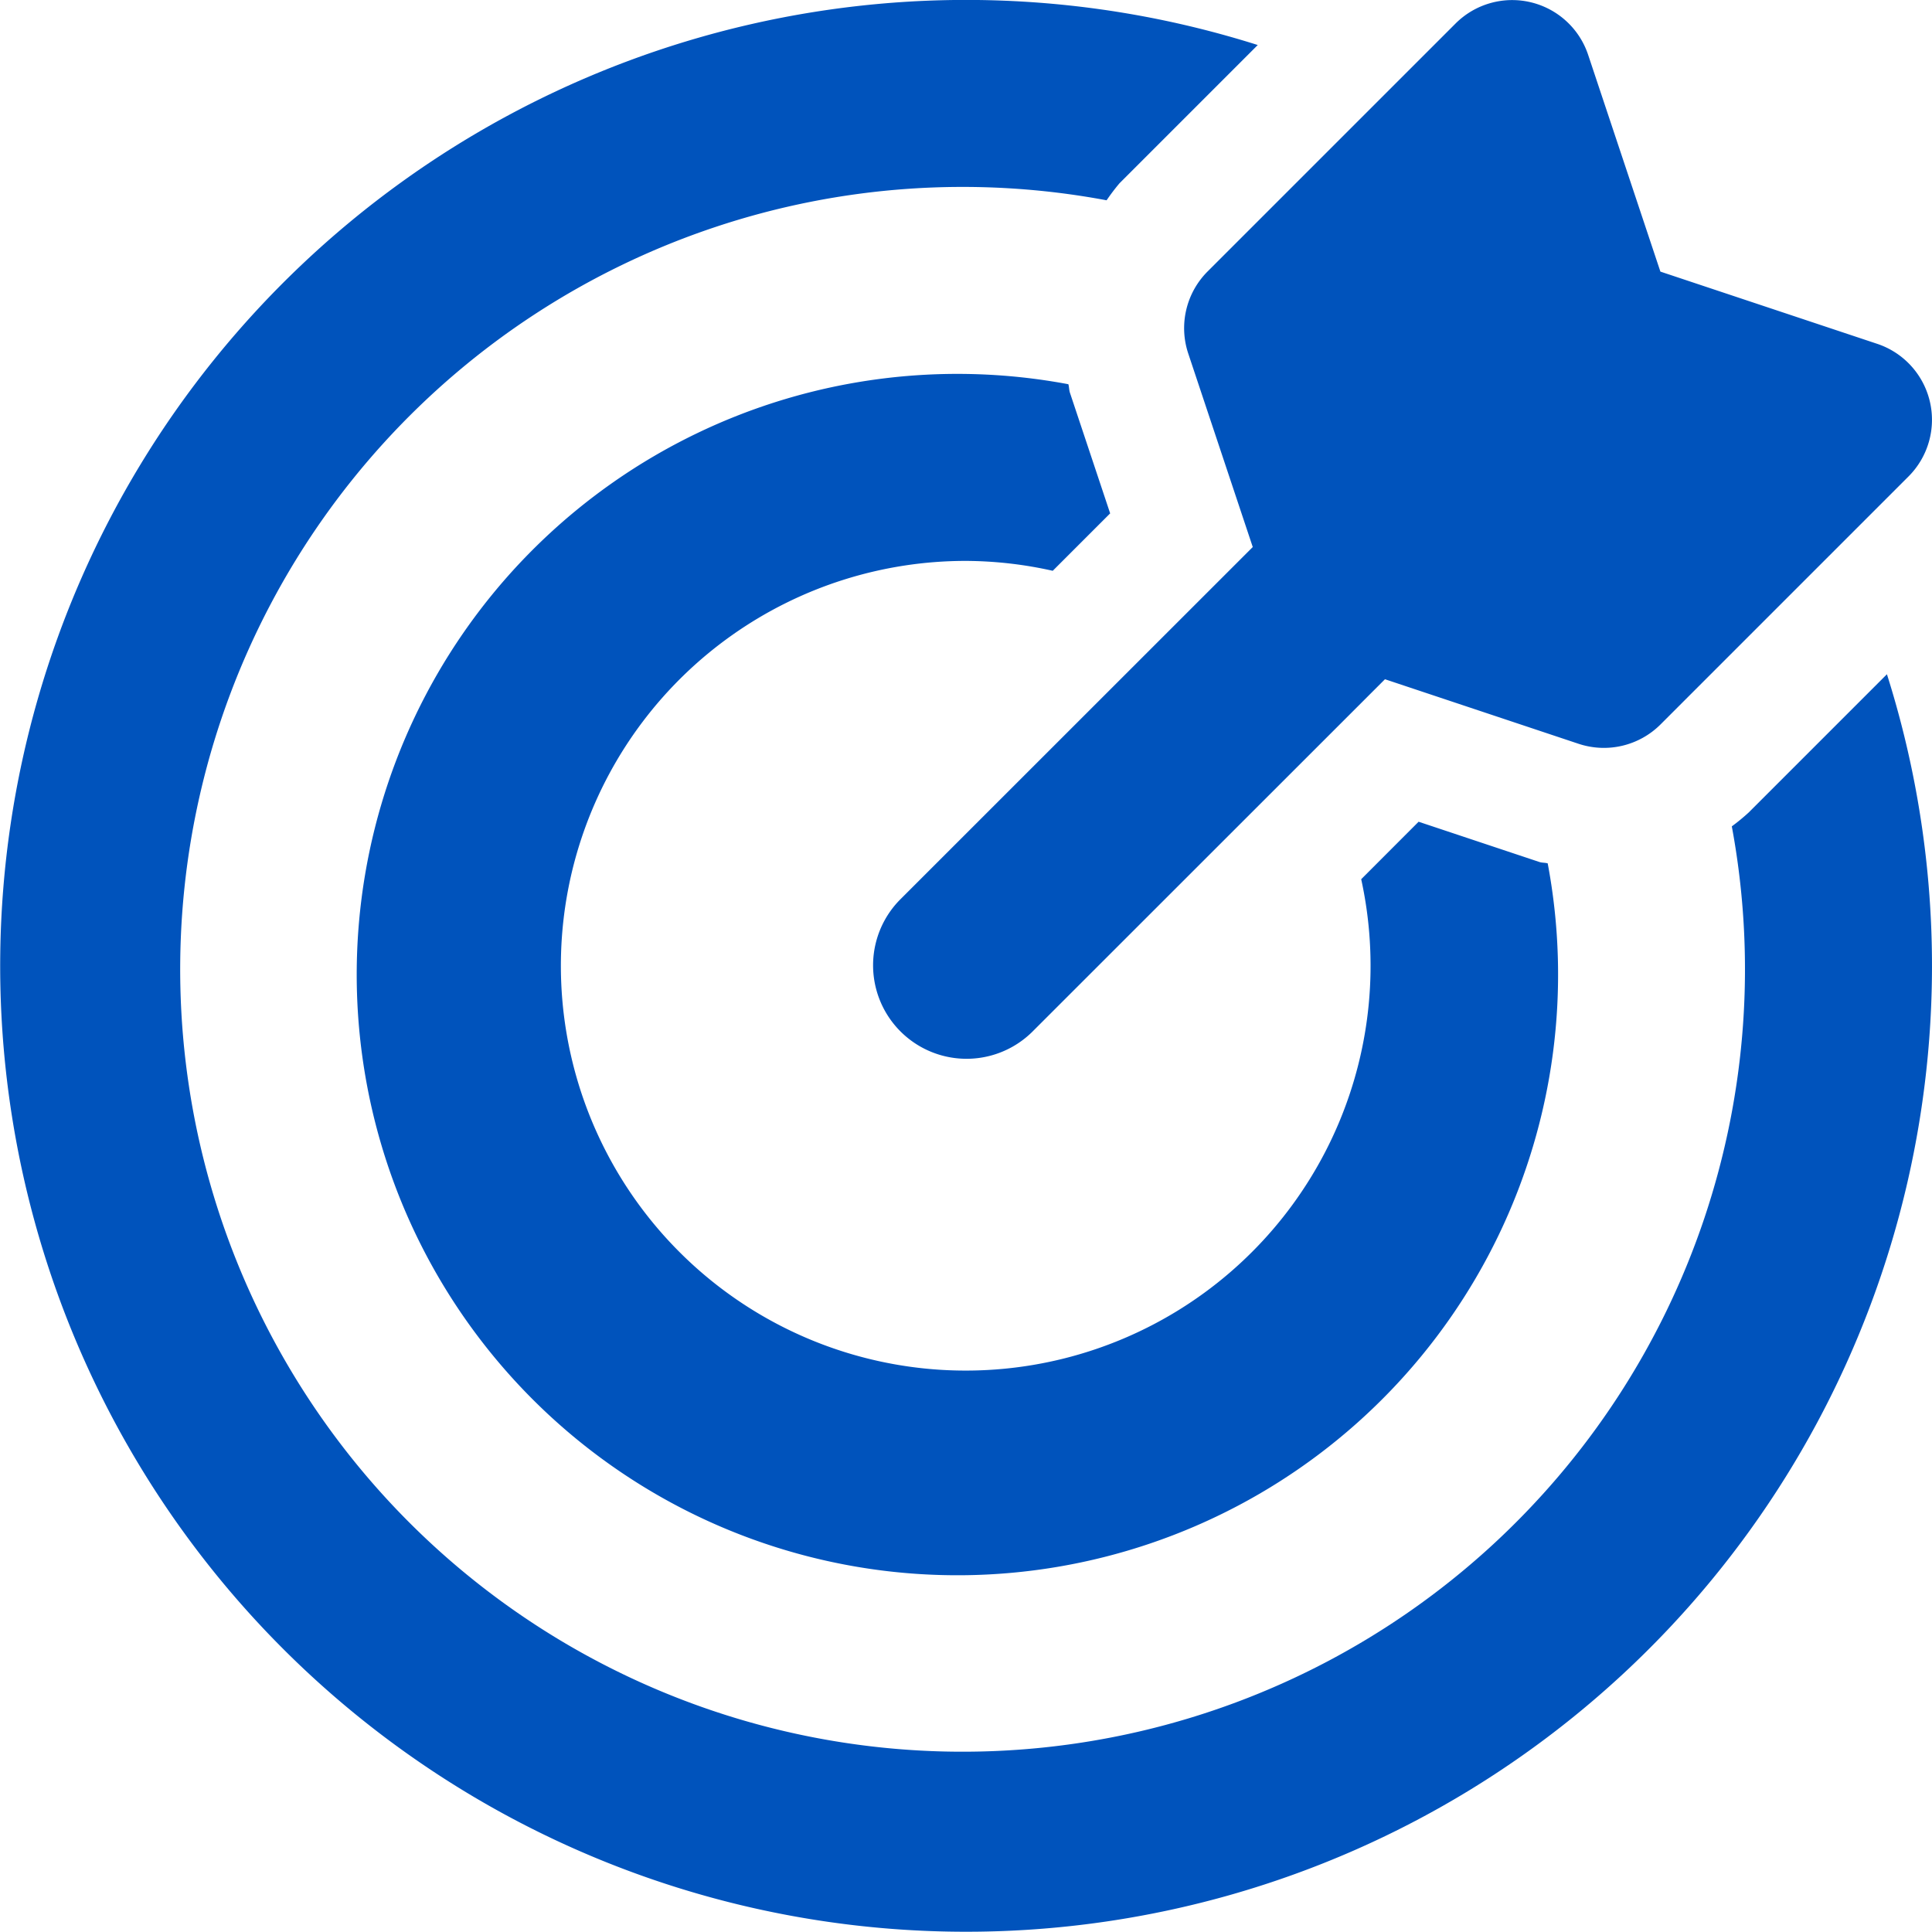 <?xml version="1.0" encoding="UTF-8"?> <svg xmlns="http://www.w3.org/2000/svg" width="132.043" height="132.043" viewBox="0 0 132.043 132.043"><path id="bullseye-arrow-regular" d="M81.209,32.156,85.62,45.387,61.5,69.5a6.389,6.389,0,0,0,9.035,9.035L94.656,54.423l13.231,4.411a5.478,5.478,0,0,0,5.6-1.32l16.95-16.95A5.474,5.474,0,0,0,128.3,31.5L113.48,26.563l-4.938-14.815a5.473,5.473,0,0,0-9.062-2.14L82.532,26.555a5.479,5.479,0,0,0-1.323,5.6ZM66.021,46.335a27.547,27.547,0,0,1,5.929.676l3.924-3.924-2.747-8.239c-.064-.194-.053-.391-.109-.588a41.054,41.054,0,1,0,32.76,32.747c-.192-.056-.4-.032-.586-.1l-8.237-2.745L93.032,68.09a27.669,27.669,0,1,1-27.01-21.755Zm62.941,7.747-9.451,9.451a13.8,13.8,0,0,1-1.15.945,53.473,53.473,0,1,1-42.73-42.789,14.131,14.131,0,0,1,.879-1.161l9.451-9.451a66.015,66.015,0,1,0,43,43Z" transform="translate(0 -8)" fill="#0053bc"></path></svg> 